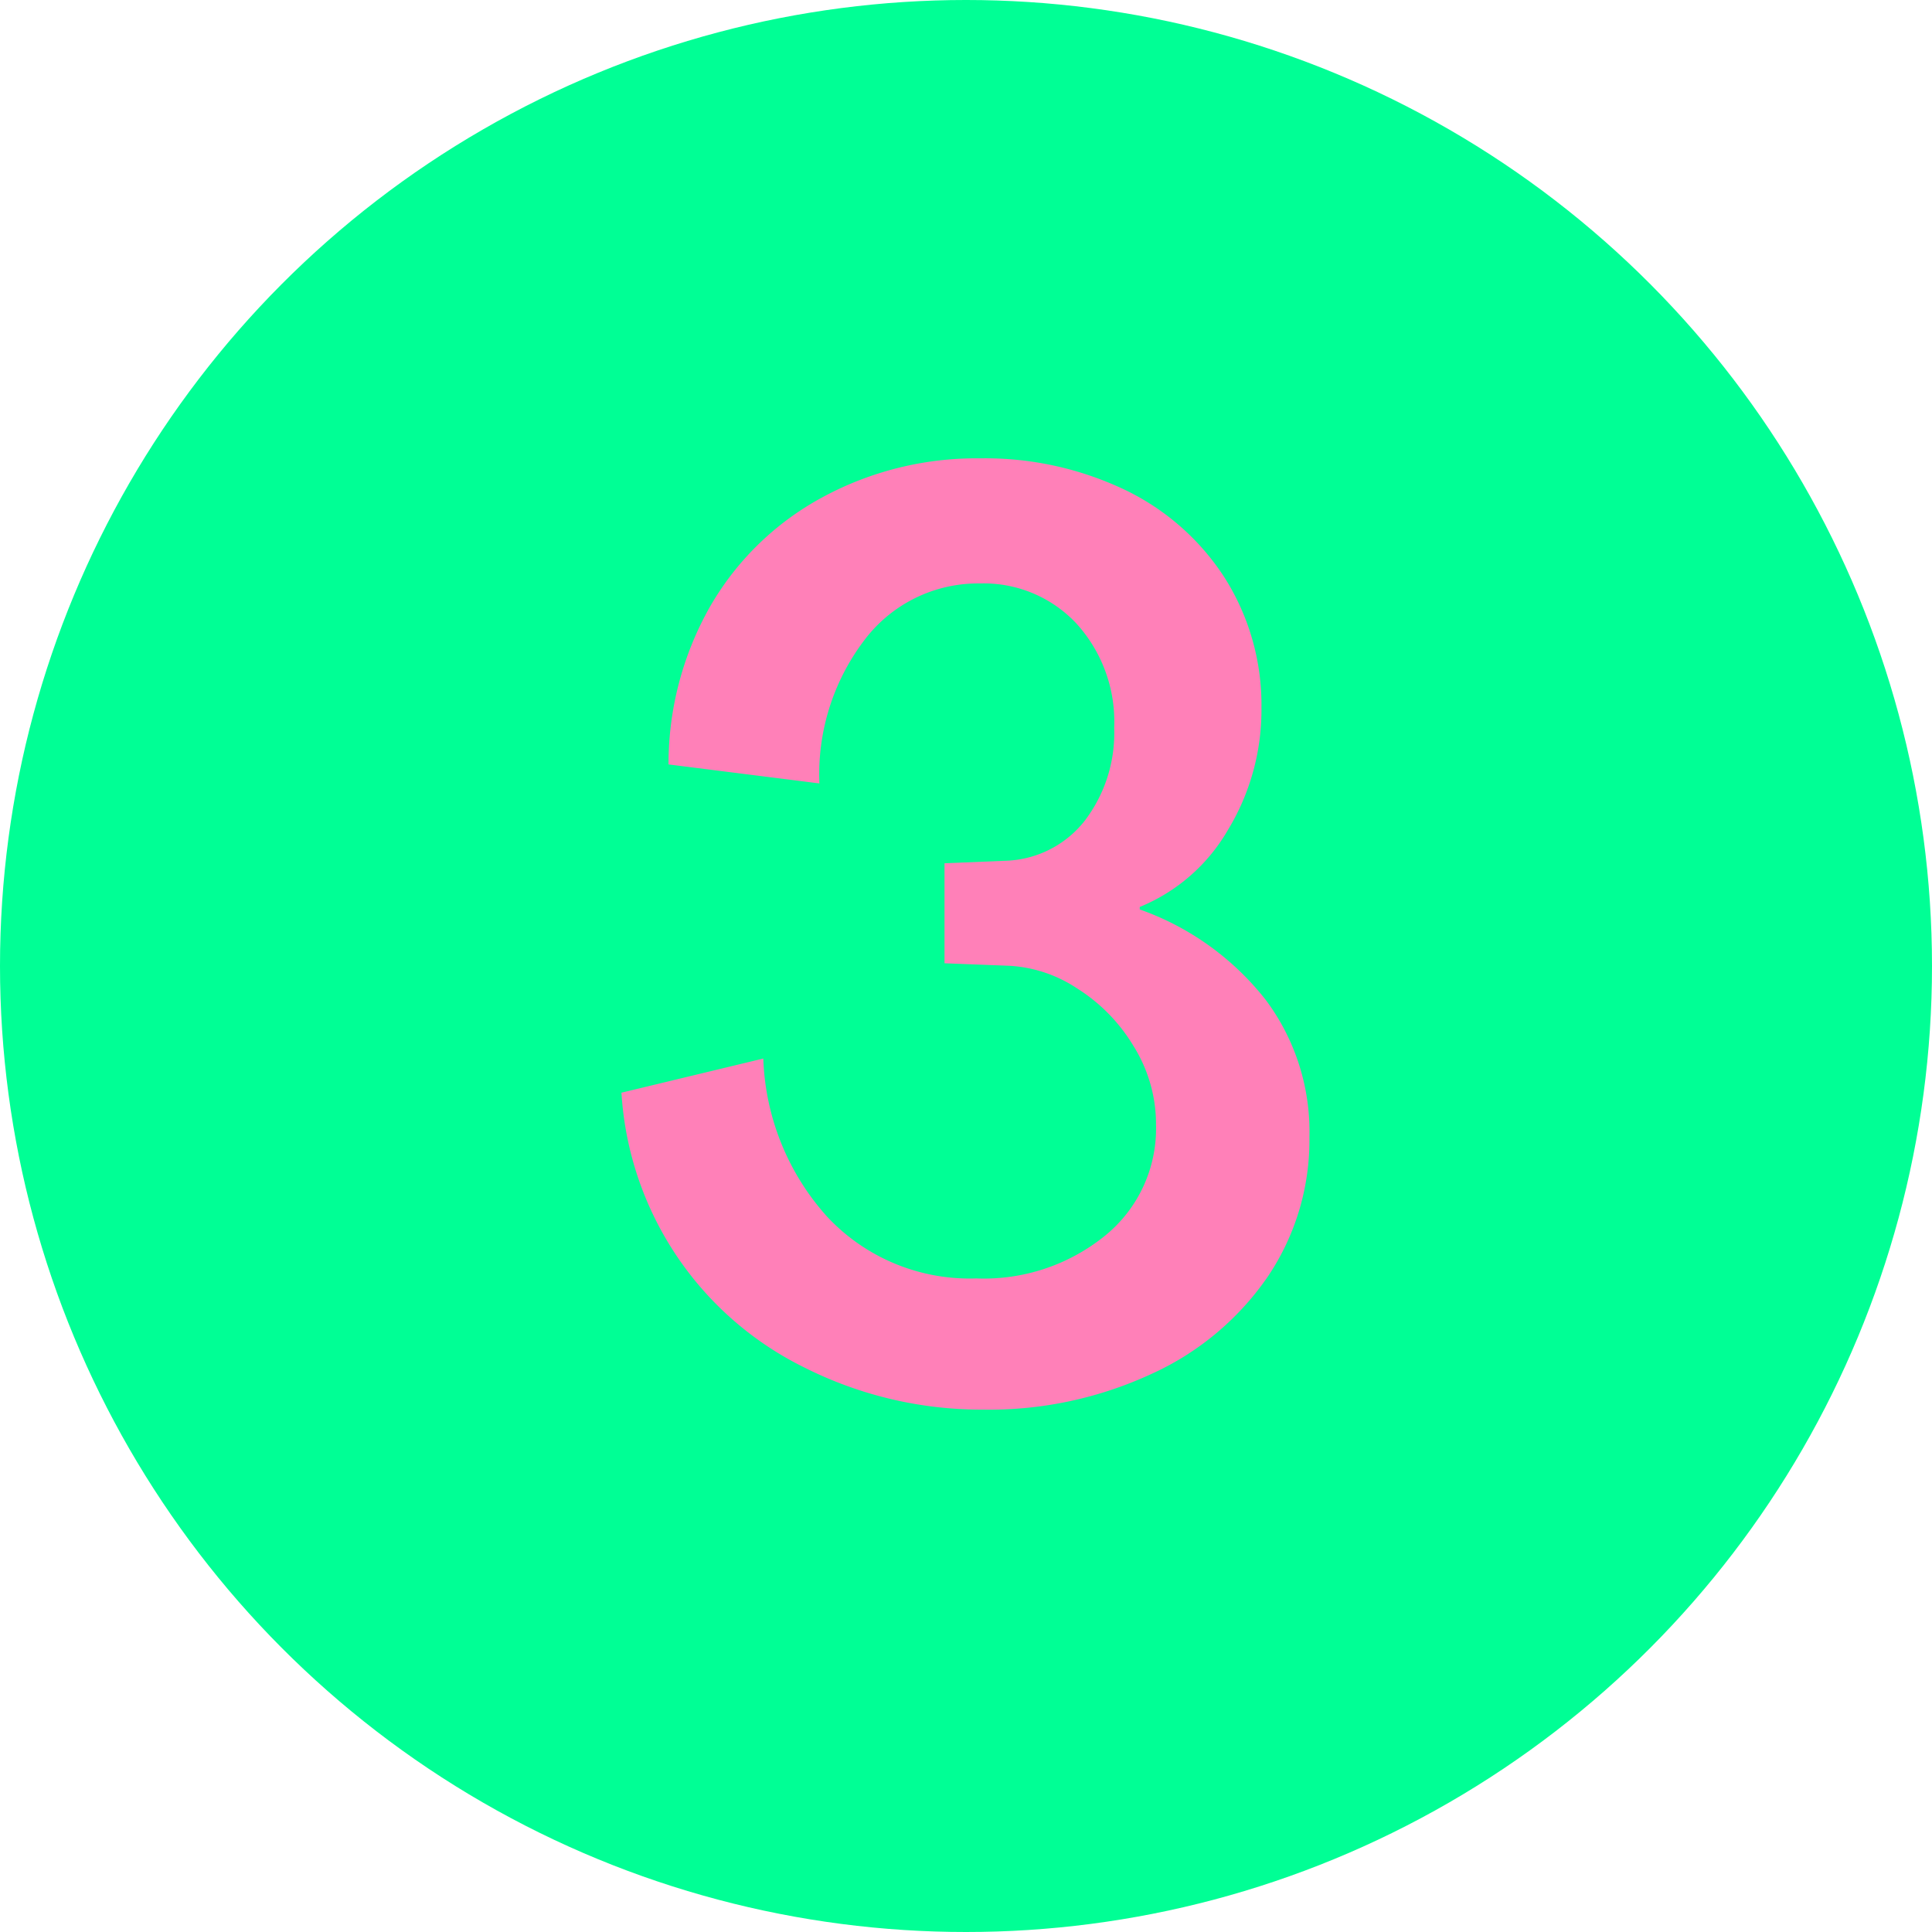 <svg xmlns="http://www.w3.org/2000/svg" viewBox="0 0 85.4 85.4"><g id="Layer_2" data-name="Layer 2"><g id="Layer_1-2" data-name="Layer 1"><g><circle cx="42.7" cy="42.7" r="42.7" style="fill: #00ff95"></circle><path d="M35.56,60.45A14.52,14.52,0,0,1,27.47,48.3l6.27-1.51a11,11,0,0,0,2.83,7,8.62,8.62,0,0,0,6.58,2.72,8.5,8.5,0,0,0,5.71-1.9,6.1,6.1,0,0,0,2.24-4.88,6.52,6.52,0,0,0-1-3.5,7.66,7.66,0,0,0-2.49-2.54,6,6,0,0,0-3-1l-2.86-.11V38.16l2.63-.11a4.63,4.63,0,0,0,3.56-1.76,6.39,6.39,0,0,0,1.31-4.12,6.44,6.44,0,0,0-1.68-4.62,5.61,5.61,0,0,0-4.25-1.76,6.29,6.29,0,0,0-5.1,2.49,9.79,9.79,0,0,0-2,6.35l-6.67-.84a14.1,14.1,0,0,1,1.85-7A12.67,12.67,0,0,1,36.32,22a14.28,14.28,0,0,1,7-1.74,14.35,14.35,0,0,1,6.42,1.4,10.8,10.8,0,0,1,4.42,3.92,10.5,10.5,0,0,1,1.6,5.71,10.22,10.22,0,0,1-1.49,5.41,8,8,0,0,1-3.89,3.39v.11a12.28,12.28,0,0,1,5.57,4,9.72,9.72,0,0,1,1.93,6.07,10.78,10.78,0,0,1-1.84,6.16,12.49,12.49,0,0,1-5.16,4.31,17.06,17.06,0,0,1-7.44,1.57A17.41,17.41,0,0,1,35.56,60.45Z" style="fill: #ff80b8"></path></g></g></g></svg>